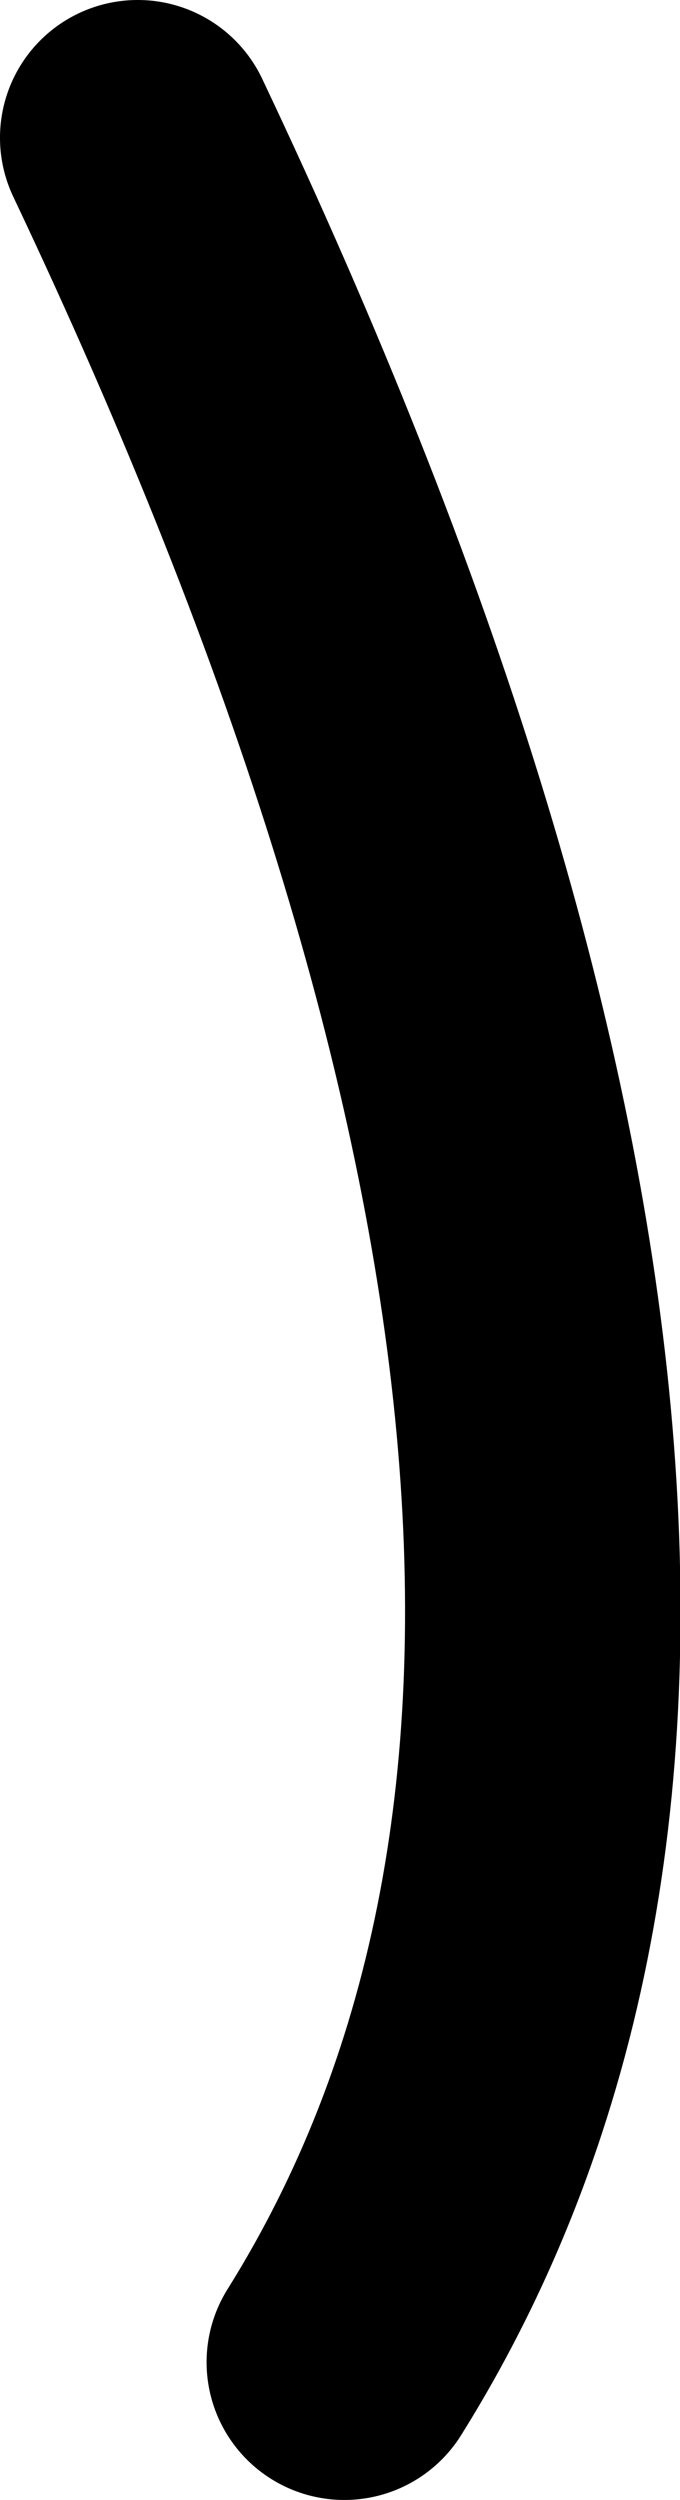 <?xml version="1.0" encoding="UTF-8" standalone="no"?>
<svg xmlns:xlink="http://www.w3.org/1999/xlink" height="72.6px" width="19.75px" xmlns="http://www.w3.org/2000/svg">
  <g transform="matrix(1.0, 0.0, 0.0, 1.0, -62.5, 13.1)">
    <path d="M66.5 -9.1 Q86.5 33.1 72.5 55.5" fill="none" stroke="#000000" stroke-linecap="round" stroke-linejoin="round" stroke-width="8.0"/>
  </g>
</svg>
